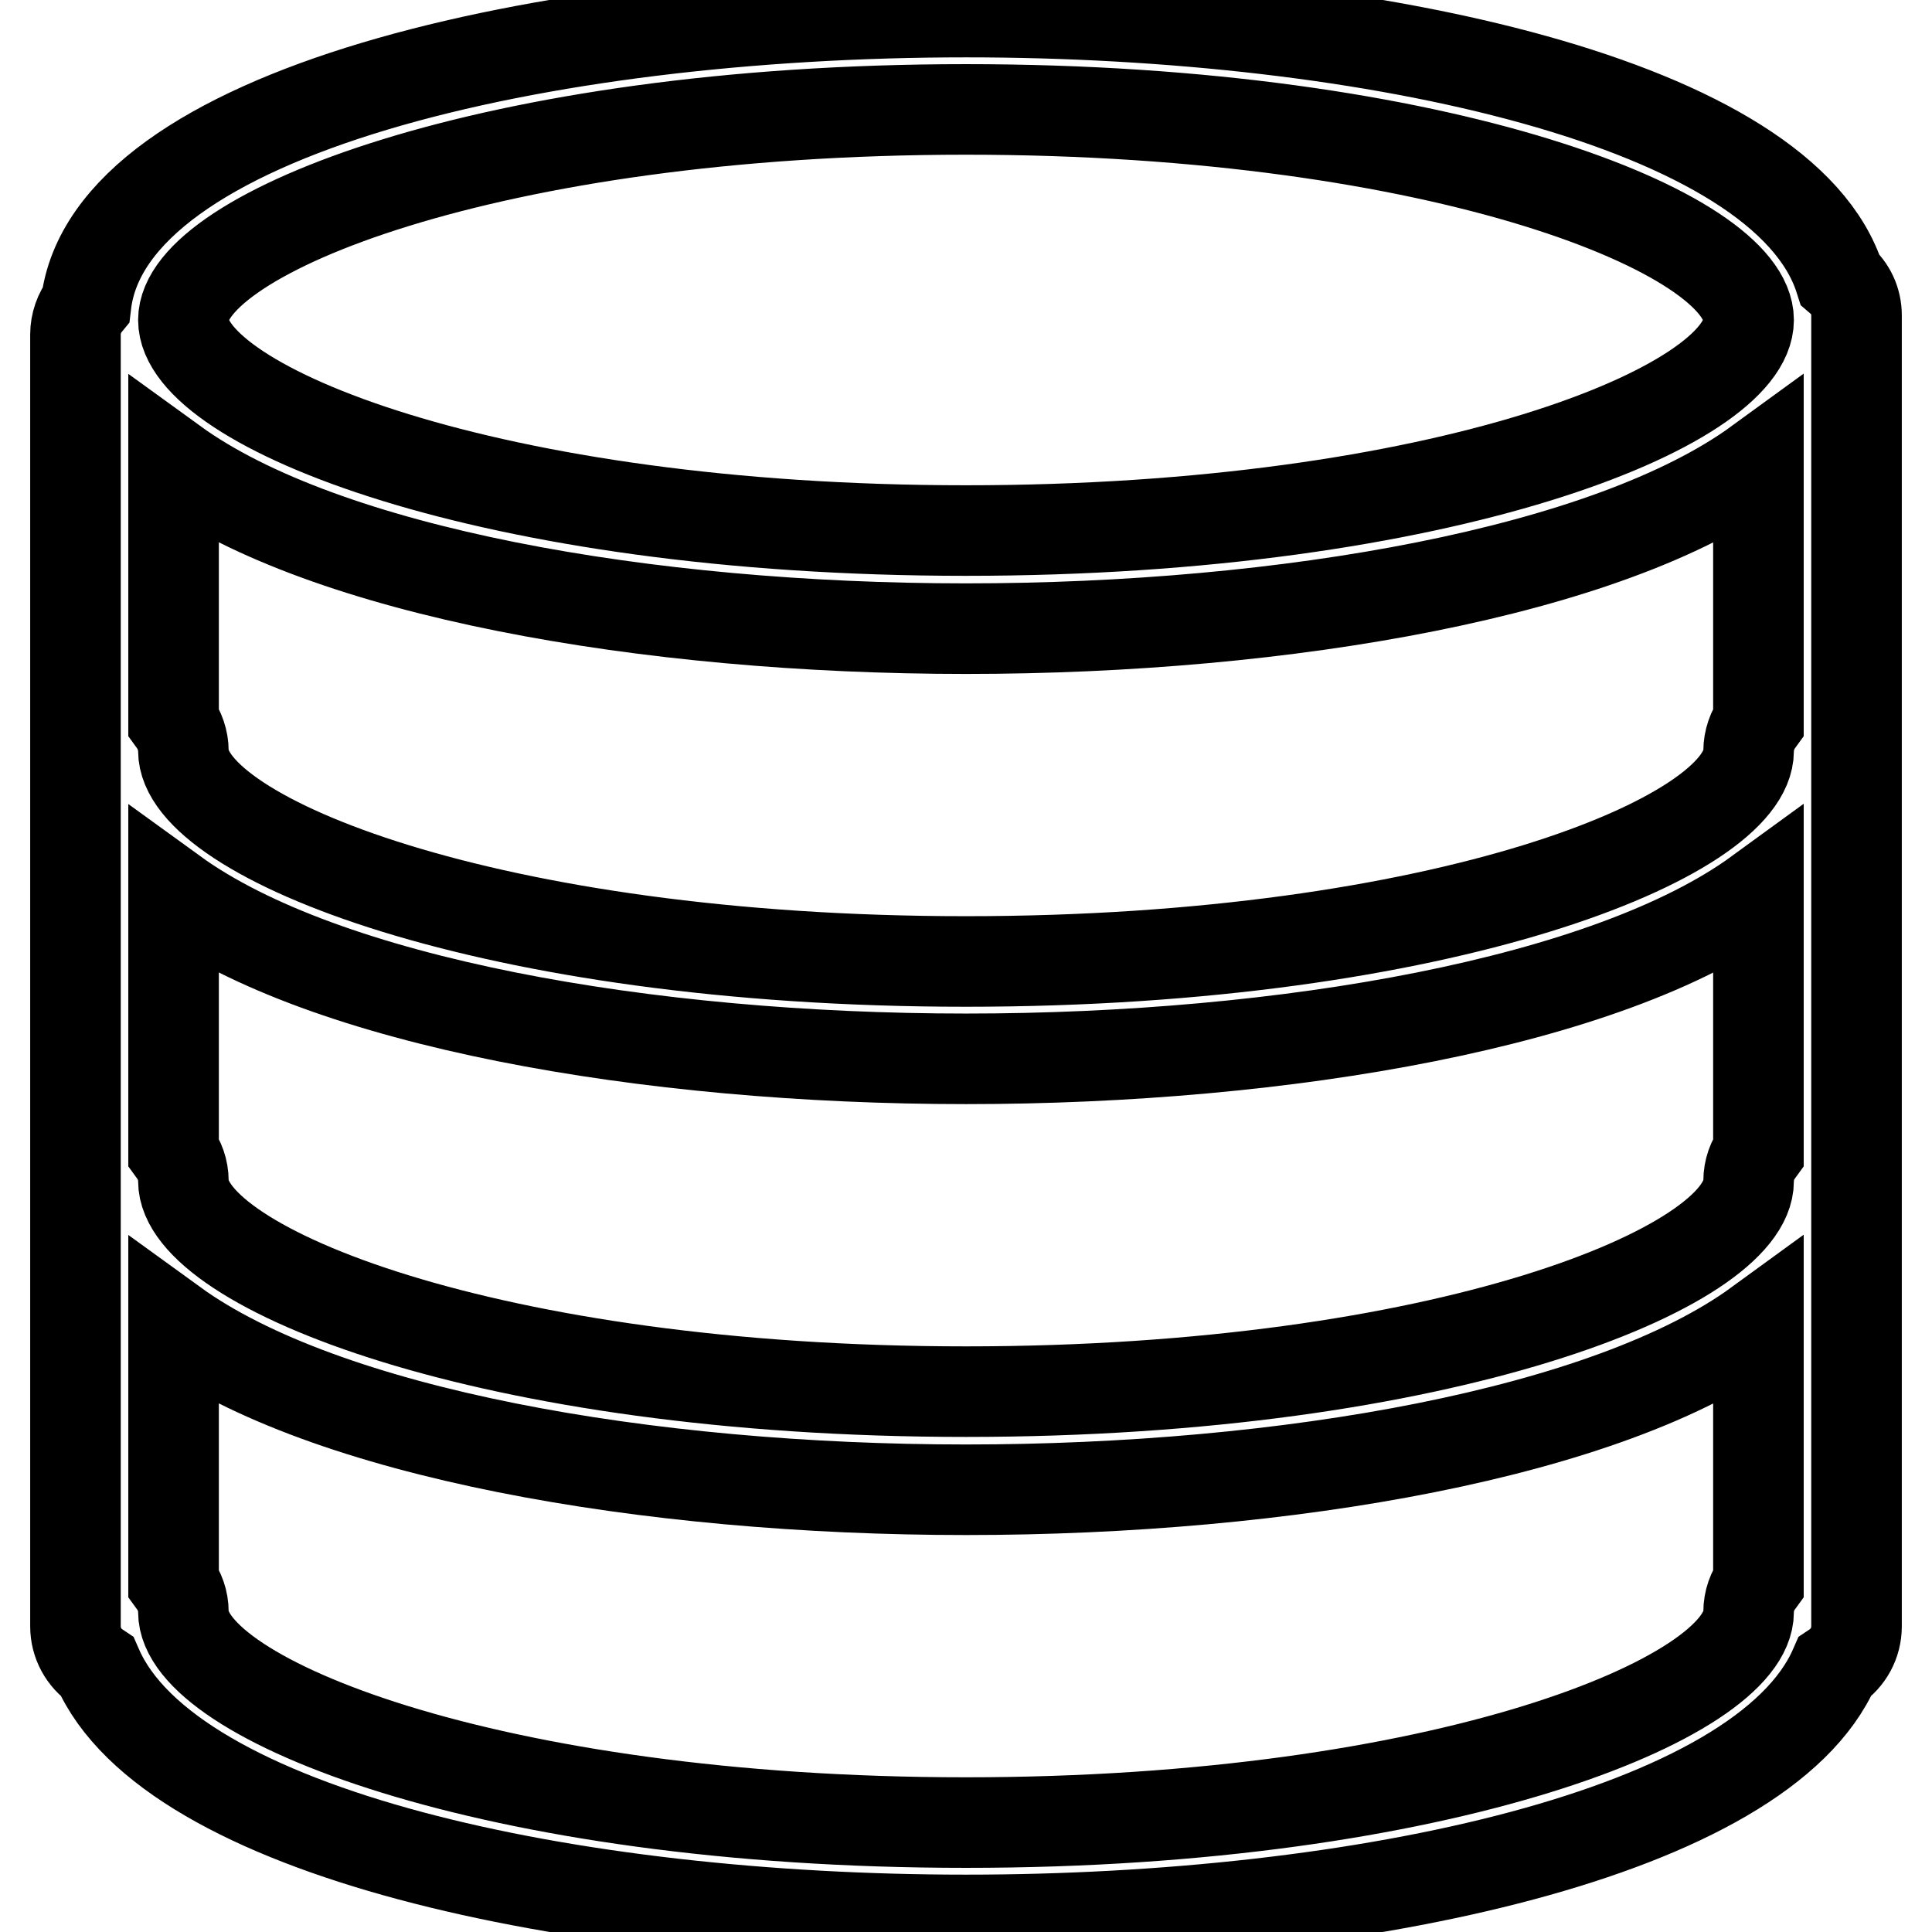 <?xml version="1.0" encoding="utf-8"?>
<!-- Svg Vector Icons : http://www.onlinewebfonts.com/icon -->
<!DOCTYPE svg PUBLIC "-//W3C//DTD SVG 1.1//EN" "http://www.w3.org/Graphics/SVG/1.1/DTD/svg11.dtd">
<svg version="1.1" xmlns="http://www.w3.org/2000/svg" xmlns:xlink="http://www.w3.org/1999/xlink" x="0px" y="0px" viewBox="0 0 256 256" enable-background="new 0 0 256 256" xml:space="preserve">
<g> <path stroke-width="12" fill-opacity="0" stroke="#000000"  d="M243.8,37C236.4,13.7,181.9,1.6,128,1.6C71.5,1.6,14.4,14.9,11.4,40.3c-0.9,1.1-1.4,2.6-1.4,4v171.2 c0,2.2,1.1,4.2,2.9,5.4c9.6,22,62.7,33.5,115.1,33.5c52.5,0,105.5-11.5,115.1-33.5c1.8-1.2,2.9-3.2,2.9-5.4V41.8 C246,39.9,245.2,38.2,243.8,37L243.8,37z M233,95.6c-0.8,1.1-1.3,2.5-1.3,3.9c0,11.4-40.4,27.9-103.7,27.9 c-63.3,0-103.7-16.5-103.7-27.9c0-1.4-0.5-2.8-1.3-3.9V61.3c20,14.5,62.7,22,105,22c42.4,0,85.1-7.5,105-22V95.6L233,95.6z  M23,118.3c20,14.5,62.7,22,105,22c42.4,0,85.1-7.5,105-22v34.3c-0.8,1.1-1.3,2.4-1.3,3.9c0,11.4-40.4,27.9-103.7,27.9 c-63.3,0-103.7-16.5-103.7-27.9c0-1.5-0.5-2.8-1.3-3.9V118.3L23,118.3z M128,14.5c63.3,0,103.7,16.5,103.7,27.9 c0,11.4-40.4,27.9-103.7,27.9c-63.3,0-103.7-16.5-103.7-27.9C24.3,31.1,64.7,14.5,128,14.5z M128,241.5 c-63.3,0-103.7-16.5-103.7-27.9c0-1.5-0.5-2.8-1.3-3.9v-34.3c20,14.5,62.7,22,105,22c42.4,0,85.1-7.5,105-22v34.3 c-0.8,1.1-1.3,2.4-1.3,3.9C231.7,224.9,191.3,241.5,128,241.5z"/></g>
</svg>
